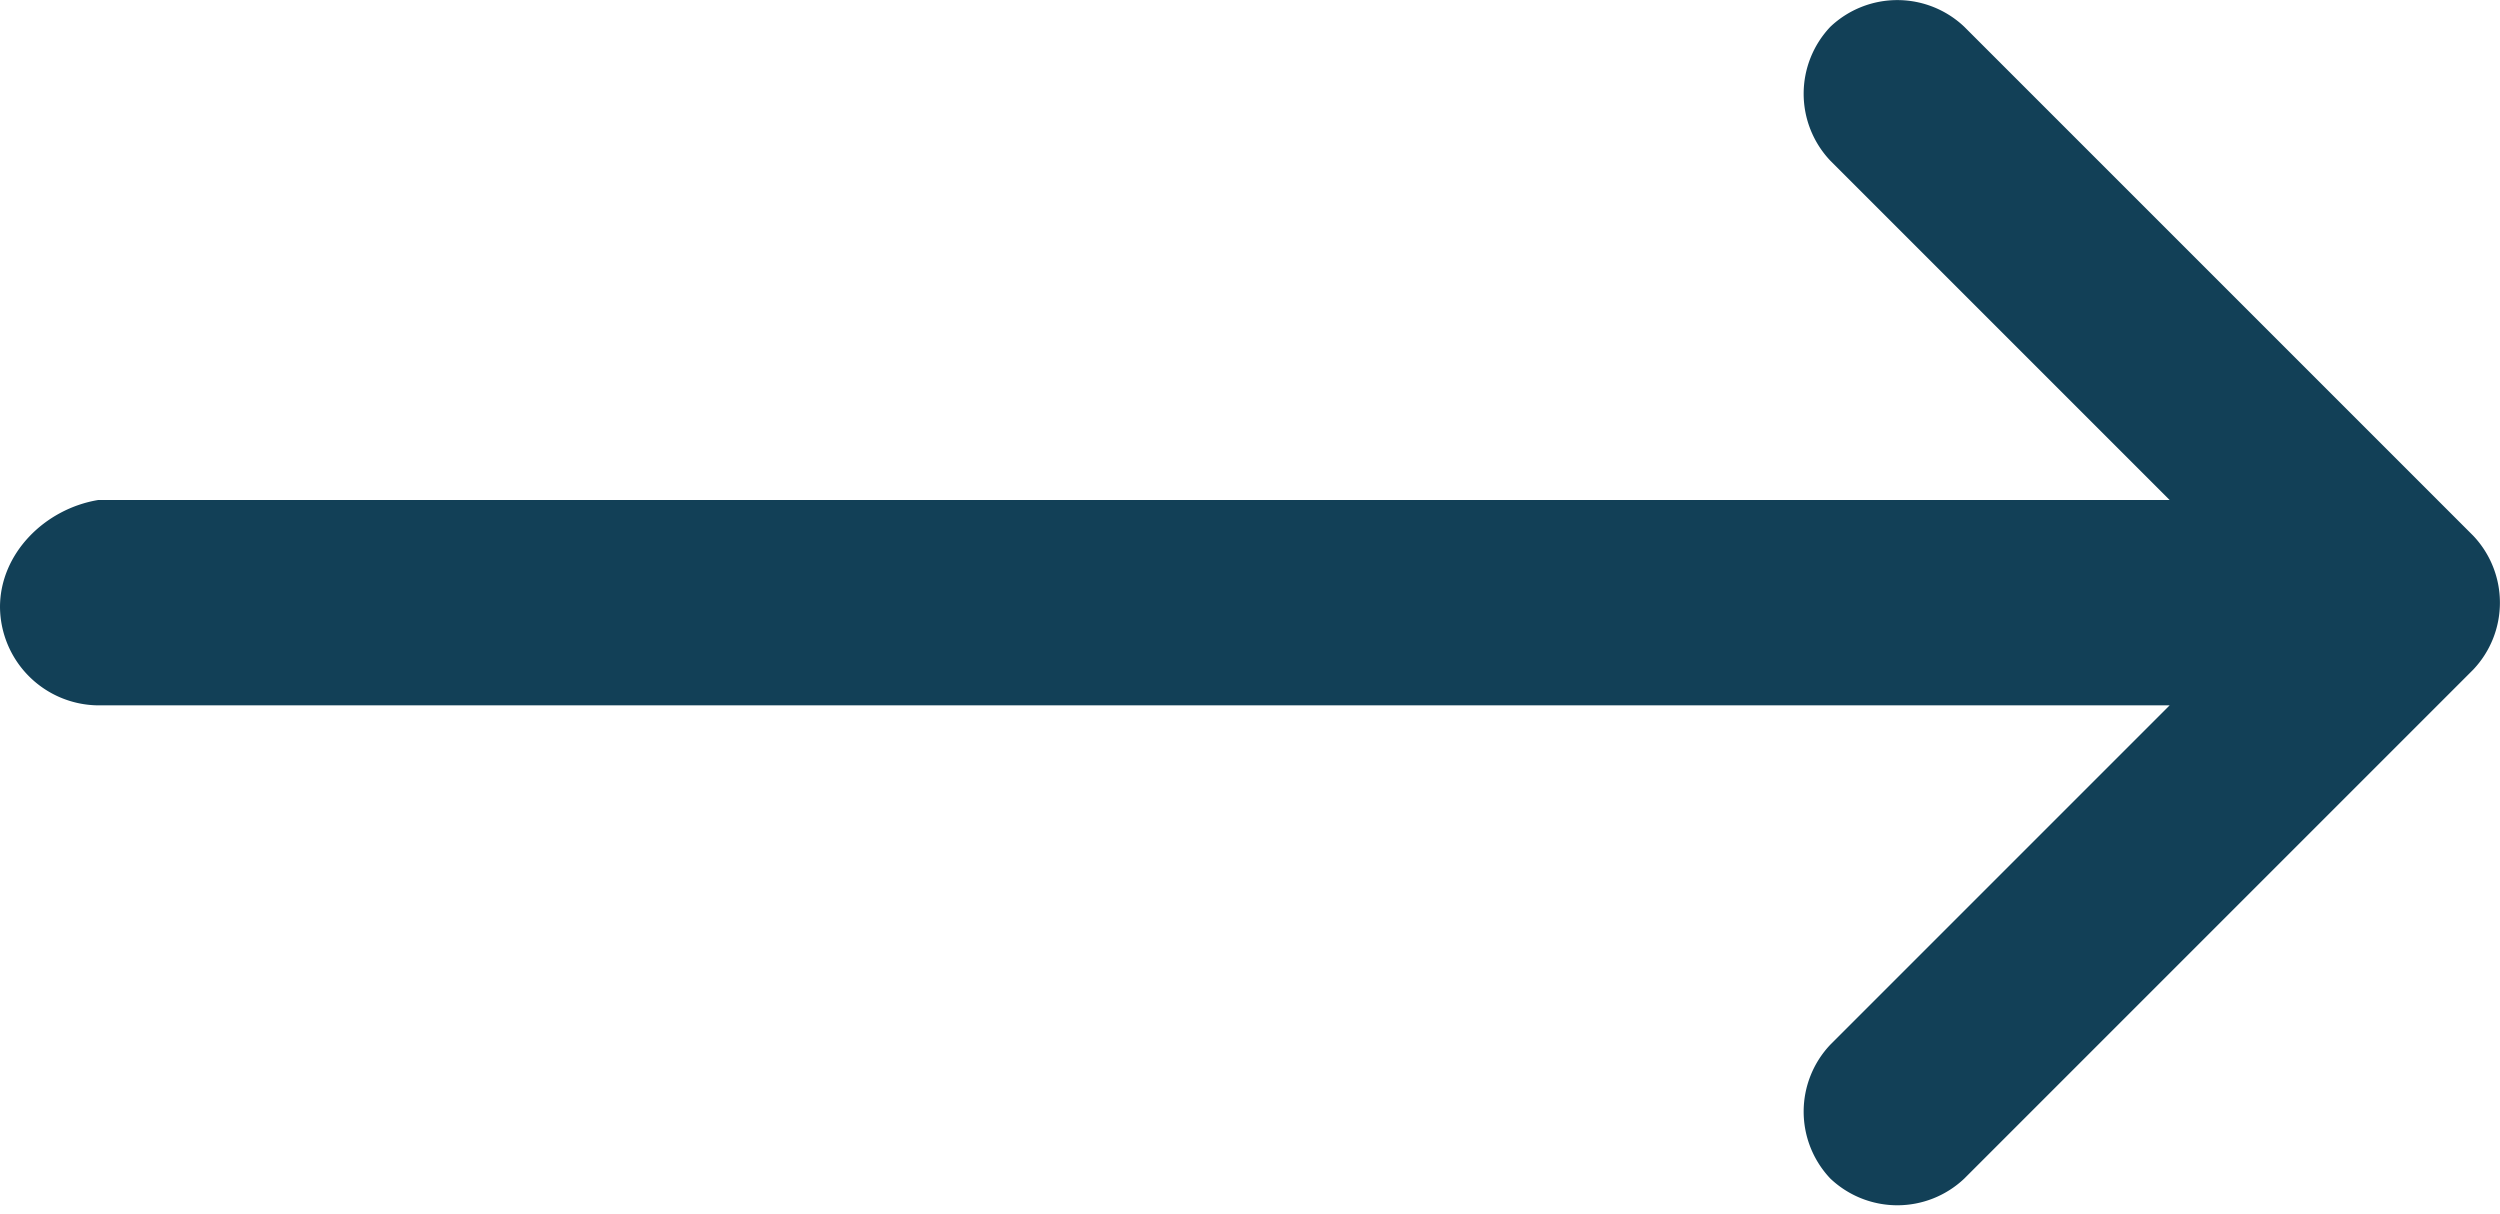 <svg xmlns="http://www.w3.org/2000/svg" viewBox="0 0 28 13.6"><path d="M27.7 6 22 .3a1.09 1.09 0 0 0-1.5 0 1.09 1.09 0 0 0 0 1.5l3.8 3.8H1.1C.5 5.7 0 6.2 0 6.8a1.11 1.11 0 0 0 1.1 1.1h23.2l-3.8 3.8a1.09 1.09 0 0 0 0 1.5 1.09 1.09 0 0 0 1.5 0l5.7-5.7a1.09 1.09 0 0 0 0-1.5z" fill="#124057"/></svg>